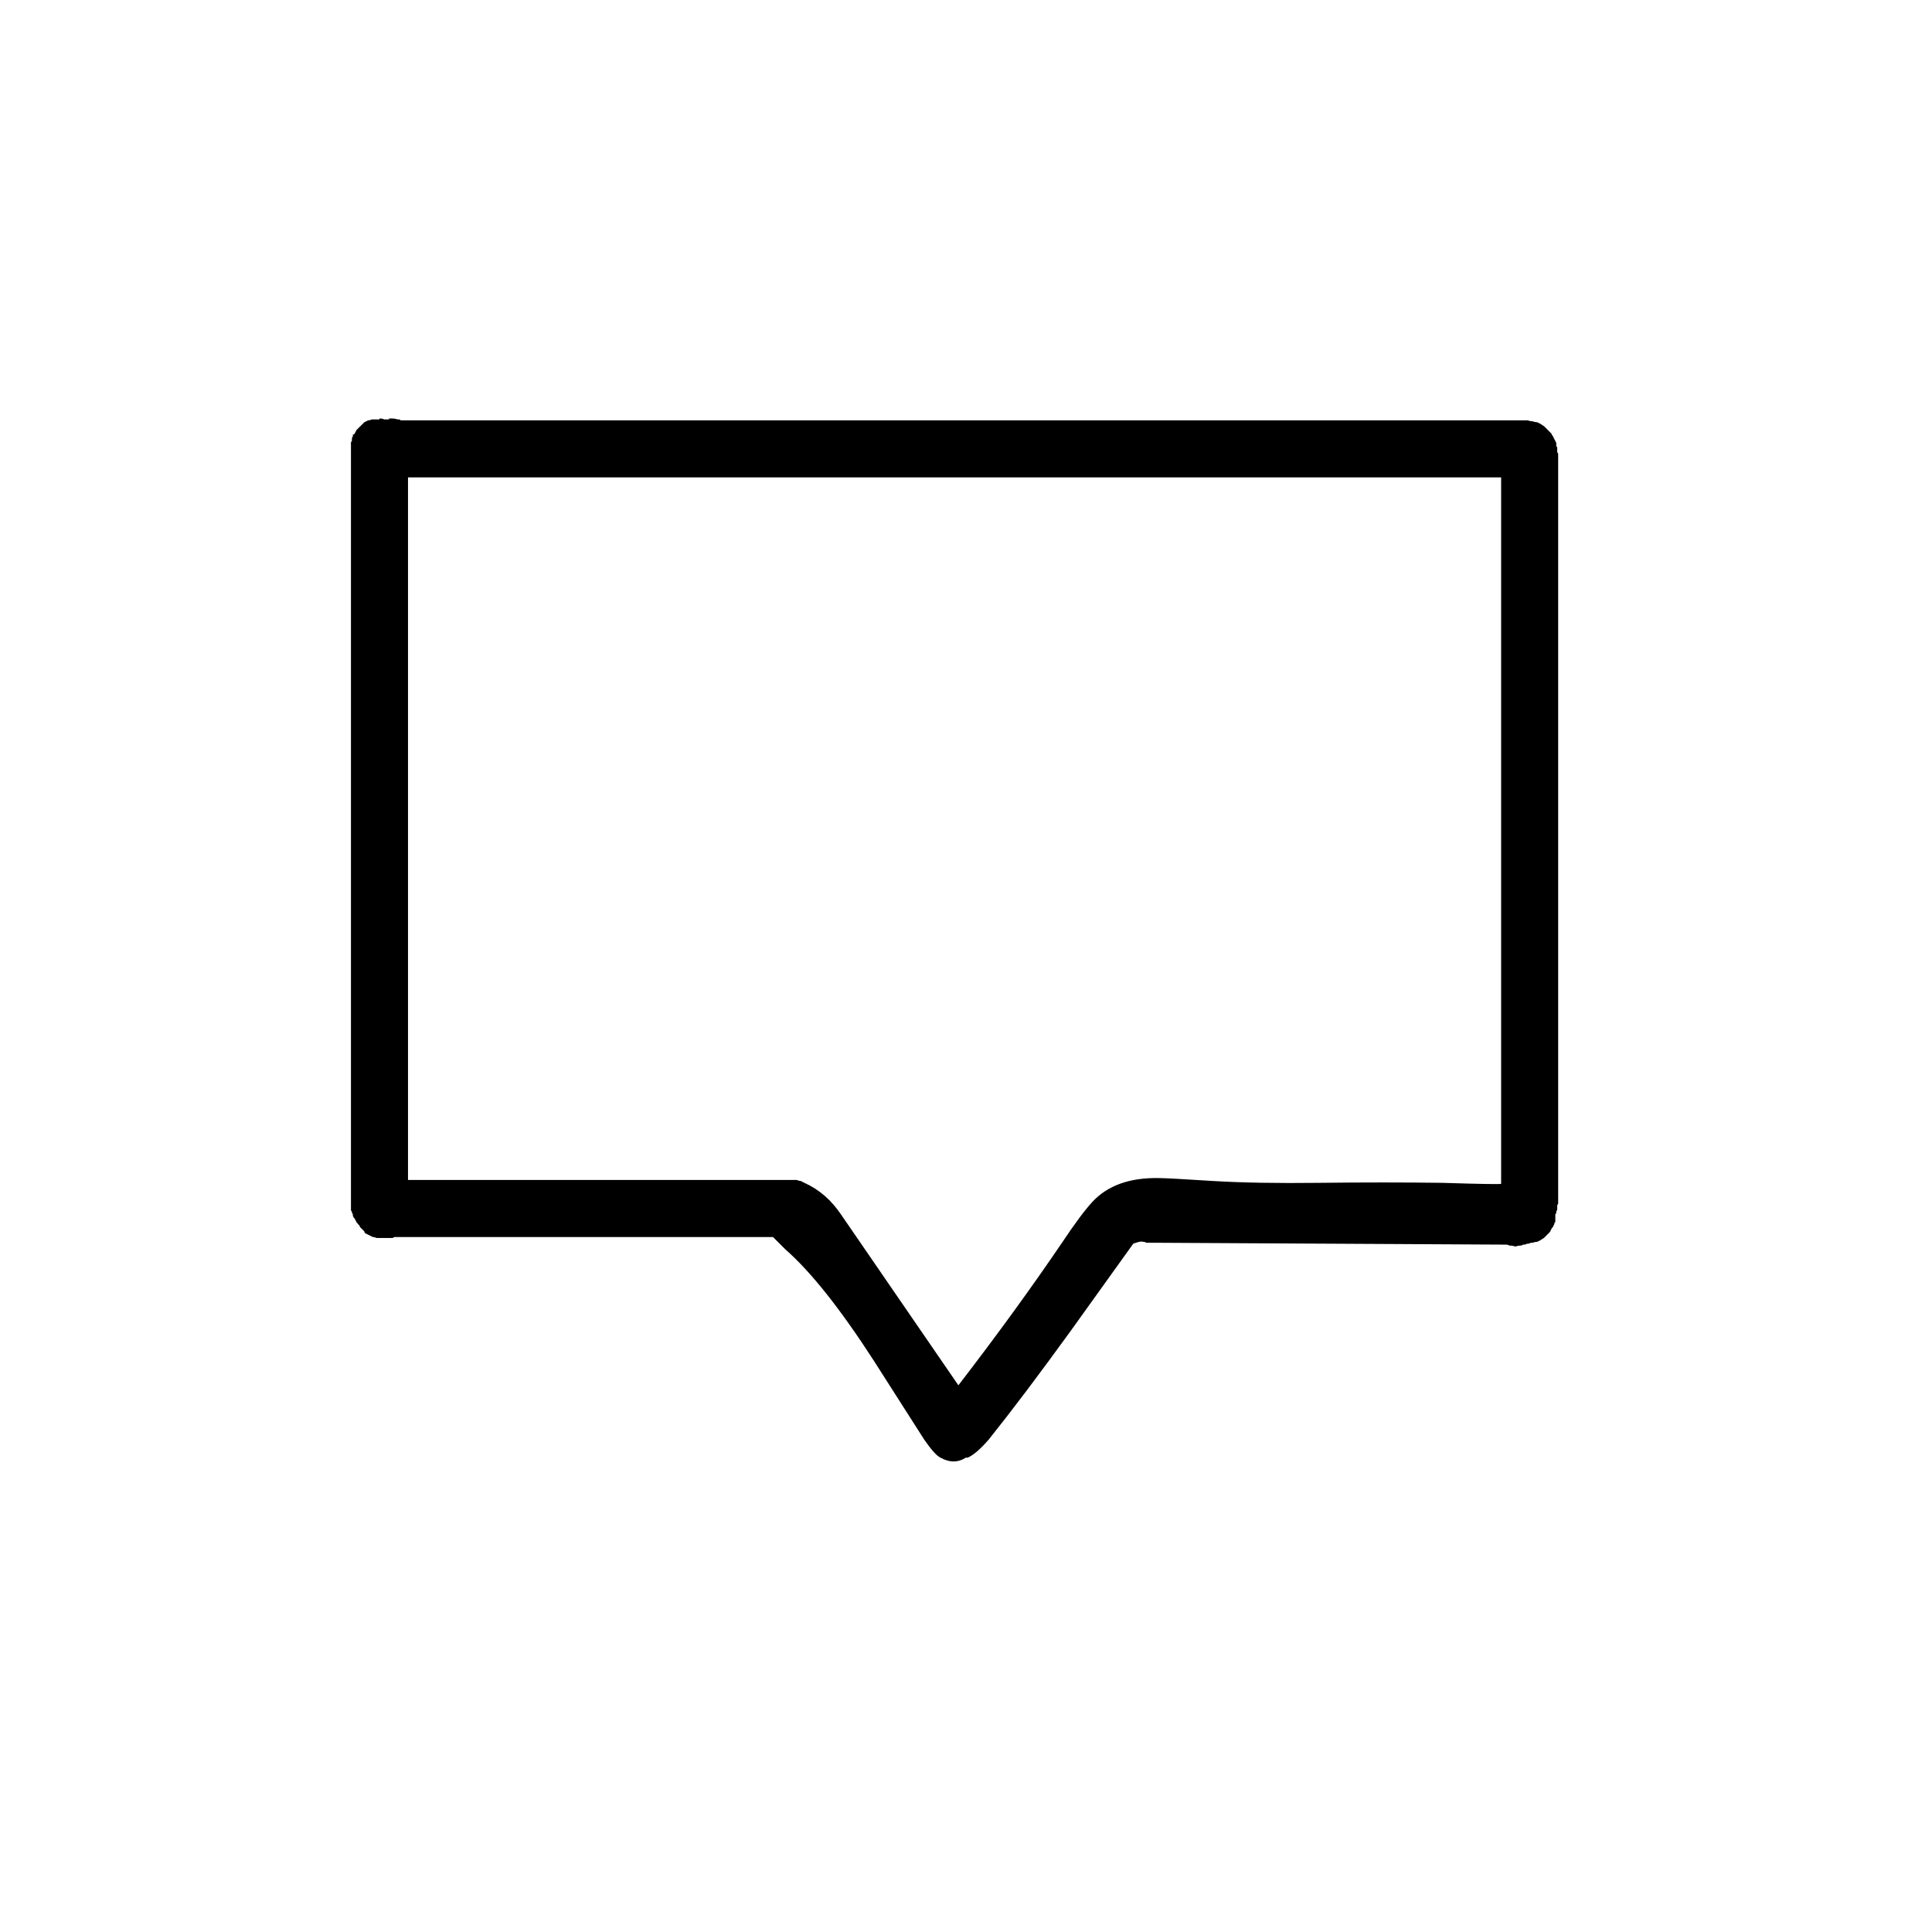 <?xml version="1.0" encoding="UTF-8"?>
<!-- Uploaded to: SVG Repo, www.svgrepo.com, Generator: SVG Repo Mixer Tools -->
<svg fill="#000000" width="800px" height="800px" version="1.1" viewBox="144 144 512 512" xmlns="http://www.w3.org/2000/svg">
 <path d="m556.68 262.71c0-0.168-0.086-0.336-0.254-0.504v-0.504-0.254c0-0.168-0.082-0.336-0.25-0.504 0-0.168-0.086-0.336-0.254-0.504 0-0.168-0.082-0.336-0.25-0.5 0-0.168-0.086-0.336-0.254-0.504s-0.25-0.336-0.25-0.504c-0.156-0.16-0.324-0.328-0.504-0.504l-0.504-0.504c-0.168-0.168-0.336-0.336-0.504-0.504-0.168-0.168-0.336-0.336-0.504-0.504-0.336-0.168-0.586-0.336-0.754-0.504-0.336-0.168-0.672-0.336-1.008-0.504-0.336 0-0.758-0.086-1.262-0.254-0.336 0-0.754-0.082-1.258-0.25h-298.51c-0.168 0-0.336-0.086-0.504-0.254h-0.504c-0.504-0.168-1.008-0.25-1.512-0.25h-0.754v0.25h-1.262c-0.336-0.168-0.754-0.25-1.258-0.25v0.25h-1.512-0.504c-0.336 0.168-0.672 0.254-1.008 0.254-0.336 0.168-0.672 0.336-1.008 0.504-0.168 0.168-0.336 0.336-0.504 0.504-0.168 0.168-0.336 0.336-0.504 0.504-0.168 0.168-0.336 0.336-0.504 0.504s-0.336 0.336-0.504 0.504c-0.168 0.168-0.25 0.336-0.25 0.504-0.168 0.168-0.254 0.336-0.254 0.504-0.168 0.168-0.336 0.25-0.504 0.25v0.504c-0.168 0.168-0.25 0.336-0.25 0.504v0.504c0 0.168-0.086 0.336-0.254 0.504v0.504 0.504 0.504 0.25 0.504 0.504 0.504 0.504 0.504 0.504 0.504 0.254 0.504 0.504 0.504 0.504 0.504 0.504 0.5 0.254 0.504 0.504 0.504 0.504 0.504 0.504 0.504 0.25 0.504 0.504 0.504 0.504 0.504 0.504 0.504 0.254 0.504 0.504 0.504 0.504 0.5 0.504 0.504 0.254 0.504 0.504 0.504 0.504 0.504 0.504 0.504 0.25 0.504 0.504 0.504 0.504 0.504 0.504 0.504 0.254 0.504 0.504 0.5 0.504 0.504 0.504 0.504 0.254 0.504 0.504 0.504 0.504 0.504 0.504 0.504 0.25 0.504 0.504 0.504 0.504 0.504 0.504 0.504 0.25 0.504 0.504 0.504 0.504 0.504 0.504 0.504 0.254 0.504 0.504 0.504 0.504 0.504 0.504 0.504 0.25 0.504 0.504 0.504 0.504 0.504 0.504 0.504 0.25 0.504 0.504 0.504 0.504 0.504 0.504 0.504 0.254 0.504 0.504 0.504 0.504 0.504 0.504 0.504 0.25 0.504 0.504 0.504 0.504 0.504 0.504 0.504 0.25 0.504 0.504 0.504 0.504 0.504 0.504 0.504 0.254 0.504 0.504 0.504 0.504 0.504 0.504 0.504 0.25 0.504 0.504 0.504 0.504 0.504 0.504 0.504 0.25 0.504 0.504 0.504 0.504 0.504 0.504 0.504 0.254 0.504 0.504 0.504 0.504 0.504 0.5 0.504 0.254 0.504 0.504 0.504 0.504 0.504 0.504 0.504 0.25 0.504 0.504 0.504 0.504 0.504 0.504 0.504 0.254 0.504 0.504 0.504 0.5 0.504 0.504 0.504 0.254 0.504 0.504 0.504 0.504 0.504 0.504 0.504 0.25 0.504 0.504 0.504 0.504 0.504 0.504 0.504 0.254 0.504 0.5 0.504 0.504 0.504 0.504 0.504 0.254 0.504 0.504 0.504 0.504 0.504 0.504 0.504 0.25 0.504 0.504 0.504 0.504 0.504 0.504 0.504 0.25 0.504 0.504 0.504 0.504 0.504 0.504 0.504 0.254 0.504 0.504 0.504 0.504 0.504 0.504 0.504 0.25 0.504 0.504 0.504 0.504 0.504 0.504 0.504 0.25 0.504 0.504 0.504 0.504 0.504 0.504 0.504 0.254 0.504 0.504 0.504 0.504 0.504 0.504 0.504 0.25 0.504 0.504 0.504 0.504 0.504 0.504 0.504 0.25 0.504 0.504 0.504 0.504 0.504 0.504 0.504 0.254 0.504 0.504 0.504 0.504 0.504 0.504 0.5 0.254 0.504 0.504 0.504 0.504 0.504 0.504 0.504 0.25 0.504 0.504 0.504 0.504 0.504 0.504 0.504 0.254 0.504 0.504 0.504 0.504 0.5 0.504 0.504 0.254 0.504 0.504 0.504 0.504 0.504 0.504 0.504 0.25 0.504 0.504 0.504 0.504 0.504 0.504 0.504 0.254 0.504 0.504 0.5 0.504 0.504 0.504 0.504 0.254 0.504 0.504 0.504 0.504 0.504 0.504 0.504 0.25 0.504 0.504 0.504 0.504 0.504 0.504 0.504 0.25 0.504 0.504 0.504 0.504 0.504 0.504 0.504 0.254 0.504 0.504 0.504 0.504 0.504 0.504 0.504 0.25 0.504 0.504 0.504 0.504 0.504 0.504 0.504 0.25 0.504 0.504 0.504 0.504 0.504 0.504 0.504 0.254 0.504 0.504 0.504 0.504 0.504 0.504 0.504 0.25 0.504 0.504 0.504 0.504 0.504 0.504 0.504 0.25 0.504 0.504 0.504 0.504 0.504 0.504 0.504 0.254 0.504 0.504 0.504 0.504 0.504 0.504 0.504 0.25 0.504 0.504 0.504c0.168 0.168 0.254 0.336 0.254 0.504 0 0.168 0.082 0.336 0.25 0.504v0.504c0.168 0.168 0.254 0.336 0.254 0.504 0.168 0 0.25 0.082 0.25 0.25 0.164 0.164 0.246 0.332 0.254 0.504 0.168 0.18 0.25 0.348 0.25 0.504 0.168 0 0.254 0.086 0.254 0.254 0.168 0.168 0.336 0.336 0.504 0.504 0 0.168 0.082 0.336 0.25 0.504 0.168 0.168 0.336 0.336 0.504 0.504 0.168 0.168 0.336 0.336 0.504 0.504 0 0.168 0.082 0.336 0.25 0.504 0.336 0.168 0.672 0.336 1.008 0.504 0.336 0.168 0.672 0.336 1.008 0.504 0.336 0 0.672 0.082 1.008 0.25h1.512 1.262 1.512c0.168-0.168 0.336-0.25 0.504-0.25h100.26c0.867 0.867 1.961 1.961 3.273 3.273 6.719 5.879 14.527 15.703 23.426 29.473l13.352 20.906c1.848 2.688 3.277 4.285 4.281 4.789 2.434 1.367 4.703 1.367 6.805 0 0.195 0.066 0.363 0.066 0.504 0 1.512-0.672 3.356-2.269 5.539-4.789 6.047-7.555 13.27-17.129 21.664-28.715l16.625-23.176c1.344-0.504 2.184-0.672 2.519-0.504 0.336 0 0.672 0.086 1.008 0.254h1.512c31.238 0.168 62.473 0.332 93.711 0.5 0.336 0 0.672 0.086 1.008 0.254 0.504 0 1.004 0.082 1.508 0.25 0.504-0.168 0.926-0.25 1.262-0.25s0.586-0.086 0.754-0.254h0.504c0.336-0.168 0.59-0.25 0.758-0.25 0.336 0 0.586-0.082 0.754-0.25h0.504c0.504-0.168 0.926-0.254 1.262-0.254 0.336-0.168 0.672-0.336 1.008-0.504 0.168-0.168 0.418-0.336 0.754-0.504 0.168-0.168 0.336-0.336 0.504-0.504 0.168-0.168 0.336-0.336 0.504-0.504 0.168-0.168 0.336-0.336 0.504-0.504s0.254-0.336 0.254-0.504c0.164-0.168 0.25-0.336 0.25-0.504l0.25-0.25c0.168-0.168 0.254-0.336 0.254-0.504 0.168-0.168 0.25-0.336 0.25-0.504s0.086-0.336 0.254-0.504v-0.504-0.504-0.504-0.504l0.25-0.254v-0.504c0.168-0.168 0.254-0.336 0.254-0.504v-0.504-0.504c0-0.164 0.082-0.332 0.25-0.5v-0.504-0.504-0.254-0.504-0.504-0.504-0.504-0.504-0.504-0.504-0.25-0.504-0.504-0.504-0.504-0.504-0.504-0.504-0.254-0.504-0.5-0.504-0.504-0.504-0.504-0.504-0.254-0.504-0.504-0.504-0.504-0.504-0.504-0.504-0.25-0.504-0.504-0.504-0.504-0.504-0.504-0.504-0.25-0.504-0.504-0.504-0.504-0.504-0.504-0.504-0.254-0.504-0.504-0.504-0.504-0.504-0.504-0.504-0.25-0.504-0.504-0.504-0.504-0.504-0.504-0.504-0.25-0.504-0.504-0.504-0.504-0.504-0.504-0.504-0.254-0.504-0.504-0.504-0.504-0.504-0.504-0.504-0.25-0.504-0.504-0.504-0.504-0.504-0.504-0.504-0.25-0.504-0.504-0.504-0.504-0.504-0.504-0.504-0.254-0.504-0.504-0.504-0.504-0.504-0.504-0.504-0.25-0.504-0.504-0.504-0.504-0.504-0.504-0.504-0.25-0.504-0.504-0.504-0.504-0.504-0.504-0.504-0.254-0.504-0.504-0.504-0.504-0.504-0.5-0.504-0.254-0.504-0.504-0.504-0.504-0.504-0.504-0.504-0.25-0.504-0.504-0.504-0.504-0.504-0.504-0.504-0.254-0.504-0.504-0.5-0.504-0.504-0.504-0.504-0.254-0.504-0.504-0.504-0.504-0.504-0.504-0.504-0.25-0.504-0.504-0.504-0.504-0.504-0.504-0.504-0.254-0.5-0.504-0.504-0.504-0.504-0.504-0.504-0.254-0.504-0.504-0.504-0.504-0.504-0.504-0.504-0.25-0.504-0.504-0.504-0.504-0.504-0.504-0.504-0.25-0.504-0.504-0.504-0.504-0.504-0.504-0.504-0.254-0.504-0.504-0.504-0.504-0.504-0.504-0.504-0.25-0.504-0.504-0.504-0.504-0.504-0.504-0.504-0.25-0.504-0.504-0.504-0.504-0.504-0.504-0.504-0.254-0.504-0.504-0.504-0.504-0.504-0.504-0.504-0.25-0.504-0.504-0.504-0.504-0.504-0.504-0.504-0.25-0.504-0.504-0.504-0.504-0.504-0.504-0.504-0.254-0.504-0.504-0.504-0.504-0.504-0.504-0.5-0.254-0.504-0.504-0.504-0.504-0.504-0.504-0.504-0.25-0.504-0.504-0.504-0.504-0.504-0.504-0.504-0.254-0.504-0.504-0.504-0.504-0.5-0.504-0.504-0.254-0.504-0.504-0.504-0.504-0.504-0.504-0.504-0.25-0.504-0.504-0.504-0.504-0.504-0.504-0.504-0.254-0.504-0.5-0.504-0.504-0.504-0.504-0.504-0.254-0.504-0.504-0.504-0.504-0.504-0.504-0.504-0.25-0.504-0.504-0.504-0.504-0.504-0.504-0.504-0.25-0.504-0.504-0.504-0.504-0.504-0.504-0.504-0.254-0.504-0.504-0.504-0.504-0.504-0.504-0.504-0.25-0.504-0.504-0.504-0.504-0.504-0.504-0.504-0.25-0.504-0.504-0.504-0.504-0.504-0.504-0.504-0.254-0.504-0.504-0.504-0.504-0.504-0.504-0.504-0.25-0.504-0.504-0.504-0.504-0.504-0.504-0.504-0.25-0.504-0.504-0.504-0.504-0.504-0.504-0.504-0.254-0.504-0.504-0.504-0.504-0.504-0.504-0.504-0.25-0.504-0.504-0.504-0.504-0.504-0.504-0.504-0.25-0.504-0.504-0.504-0.504-0.504-0.504-0.504-0.254-0.504-0.504-0.504-0.504-0.504-0.5-0.504-0.254-0.504-0.504-0.504-0.504-0.504-0.504-0.504-0.25-0.504-0.504c-0.168-0.168-0.25-0.336-0.25-0.504v-0.504-0.504m-14.863 9.32v0.504 0.504 0.504 0.504 0.25 0.504 0.504 0.504 0.504 0.504 0.504 0.504 0.254 0.504 0.504 0.504 0.504 0.5 0.504 0.504 0.254 0.504 0.504 0.504 0.504 0.504 0.504 0.504 0.25 0.504 0.504 0.504 0.504 0.504 0.504 0.504 0.254 0.504 0.504 0.5 0.504 0.504 0.504 0.504 0.254 0.504 0.504 0.504 0.504 0.504 0.504 0.504 0.25 0.504 0.504 0.504 0.504 0.504 0.504 0.504 0.25 0.504 0.504 0.504 0.504 0.504 0.504 0.504 0.254 0.504 0.504 0.504 0.504 0.504 0.504 0.504 0.25 0.504 0.504 0.504 0.504 0.504 0.504 0.504 0.25 0.504 0.504 0.504 0.504 0.504 0.504 0.504 0.254 0.504 0.504 0.504 0.504 0.504 0.504 0.504 0.25 0.504 0.504 0.504 0.504 0.504 0.504 0.504 0.25 0.504 0.504 0.504 0.504 0.504 0.504 0.504 0.254 0.504 0.504 0.504 0.504 0.504 0.504 0.504 0.25 0.504 0.504 0.504 0.504 0.504 0.504 0.504 0.25 0.504 0.504 0.504 0.504 0.504 0.504 0.504 0.254 0.504 0.504 0.504 0.504 0.504 0.5 0.504 0.254 0.504 0.504 0.504 0.504 0.504 0.504 0.504 0.25 0.504 0.504 0.504 0.504 0.504 0.504 0.504 0.254 0.504 0.504 0.504 0.5 0.504 0.504 0.504 0.254 0.504 0.504 0.504 0.504 0.504 0.504 0.504 0.25 0.504 0.504 0.504 0.504 0.504 0.504 0.504 0.254 0.504 0.5 0.504 0.504 0.504 0.504 0.504 0.254 0.504 0.504 0.504 0.504 0.504 0.504 0.504 0.25 0.504 0.504 0.504 0.504 0.504 0.504 0.504 0.25 0.504 0.504 0.504 0.504 0.504 0.504 0.504 0.254 0.504 0.504 0.504 0.504 0.504 0.504 0.504 0.25 0.504 0.504 0.504 0.504 0.504 0.504 0.504 0.25 0.504 0.504 0.504 0.504 0.504 0.504 0.504 0.254 0.504 0.504 0.504 0.504 0.504 0.504 0.504 0.25 0.504 0.504 0.504 0.504 0.504 0.504 0.504 0.25 0.504 0.504 0.504 0.504 0.504 0.504 0.504 0.254 0.504 0.504 0.504 0.504 0.504 0.504 0.5 0.254 0.504 0.504 0.504 0.504 0.504 0.504 0.504 0.25 0.504 0.504 0.504 0.504 0.504 0.504 0.504 0.254 0.504 0.504 0.504 0.504 0.5 0.504 0.504 0.254 0.504 0.504 0.504 0.504 0.504 0.504 0.504 0.25 0.504 0.504 0.504 0.504 0.504 0.504 0.504 0.254 0.504 0.504 0.5 0.504 0.504 0.504 0.504 0.254 0.504 0.504 0.504 0.504 0.504 0.504 0.504 0.25 0.504 0.504 0.504 0.504 0.504 0.504 0.504 0.25 0.504 0.504 0.504 0.504 0.504 0.504 0.504 0.254 0.504 0.504 0.504 0.504 0.504 0.504 0.504 0.25 0.504 0.504 0.504 0.504 0.504 0.504 0.504 0.25 0.504 0.504 0.504 0.504 0.504 0.504 0.504 0.254 0.504 0.504 0.504 0.504 0.504 0.504 0.504 0.25 0.504 0.504 0.504 0.504 0.504 0.504 0.504 0.25 0.504 0.504 0.504 0.504c-0.004 0.156-5.211 0.074-15.617-0.25-10.246-0.137-21.078-0.137-32.496 0-11.23 0.137-20.719-0.031-28.465-0.504-7.738-0.496-12.441-0.75-14.105-0.758-7.707-0.152-13.586 1.945-17.637 6.301-2.012 2.18-4.699 5.793-8.059 10.832-8.188 12.059-17.344 24.652-27.457 37.785l-30.984-45.094c-2.617-3.941-5.891-6.797-9.824-8.562-0.336-0.168-0.672-0.336-1.008-0.504-0.336 0-0.672-0.086-1.008-0.254h-1.512-101.52v-0.504-0.504-0.504-0.504-0.504-0.504-0.5-0.254-0.504-0.504-0.504-0.504-0.504-0.504-0.504-0.25-0.504-0.504-0.504-0.504-0.504-0.504-0.504-0.254-0.504-0.504-0.504-0.504-0.5-0.504-0.504-0.254-0.504-0.504-0.504-0.504-0.504-0.504-0.504-0.25-0.504-0.504-0.504-0.504-0.504-0.504-0.504-0.254-0.504-0.504-0.5-0.504-0.504-0.504-0.504-0.254-0.504-0.504-0.504-0.504-0.504-0.504-0.504-0.25-0.504-0.504-0.504-0.504-0.504-0.504-0.504-0.25-0.504-0.504-0.504-0.504-0.504-0.504-0.504-0.254-0.504-0.504-0.504-0.504-0.504-0.504-0.504-0.25-0.504-0.504-0.504-0.504-0.504-0.504-0.504-0.25-0.504-0.504-0.504-0.504-0.504-0.504-0.504-0.254-0.504-0.504-0.504-0.504-0.504-0.504-0.504-0.25-0.504-0.504-0.504-0.504-0.504-0.504-0.504-0.25-0.504-0.504-0.504-0.504-0.504-0.504-0.504-0.254-0.504-0.504-0.504-0.504-0.504-0.504-0.504-0.25-0.504-0.504-0.504-0.504-0.504-0.504-0.504-0.25-0.504-0.504-0.504-0.504-0.504-0.504-0.504-0.254-0.504-0.504-0.504-0.504-0.504-0.5-0.504-0.254-0.504-0.504-0.504-0.504-0.504-0.504-0.504-0.25-0.504-0.504-0.504-0.504-0.504-0.504-0.504-0.254-0.504-0.504-0.504-0.5-0.504-0.504-0.504-0.254-0.504-0.504-0.504-0.504-0.504-0.504-0.504-0.25-0.504-0.504-0.504-0.504-0.504-0.504-0.504-0.254-0.5-0.504-0.504-0.504-0.504-0.504-0.504-0.254-0.504-0.504-0.504-0.504-0.504-0.504-0.504-0.25-0.504-0.504-0.504-0.504-0.504-0.504-0.504-0.25-0.504-0.504-0.504-0.504-0.504-0.504-0.504-0.254-0.504-0.504-0.504-0.504-0.504-0.504-0.504-0.25-0.504-0.504-0.504-0.504-0.504-0.504-0.504-0.25-0.504-0.504-0.504-0.504-0.504-0.504-0.504-0.254-0.504-0.504-0.504-0.504-0.504-0.504-0.504-0.25-0.504-0.504-0.504-0.504-0.504-0.504-0.504-0.25-0.504-0.504-0.504-0.504-0.504-0.504-0.504-0.254-0.504-0.504-0.504-0.504-0.504-0.504-0.5-0.254-0.504-0.504-0.504-0.504-0.504-0.504-0.504-0.25-0.504-0.504-0.504-0.504-0.504-0.504-0.504-0.254-0.504-0.504-0.504-0.504-0.5-0.504-0.504-0.254-0.504-0.504-0.504-0.504-0.504-0.504-0.504-0.25-0.504-0.504-0.504-0.504-0.504-0.504-0.504-0.254-0.504-0.504-0.5-0.504-0.504-0.504-0.504-0.254-0.504-0.504-0.504-0.504-0.504-0.504-0.504-0.25-0.504-0.504-0.504-0.504-0.504-0.504-0.504-0.25-0.504-0.504-0.504-0.504-0.504-0.504-0.504-0.254-0.504-0.504-0.504-0.504-0.504-0.504-0.504-0.25-0.504-0.504-0.504-0.504-0.504-0.504-0.504-0.25-0.504-0.504-0.504-0.504-0.504-0.504-0.504-0.254-0.504-0.504-0.504-0.504-0.504-0.504-0.504-0.25-0.504-0.504h289.69v0.504 0.504 0.504z"/>
</svg>